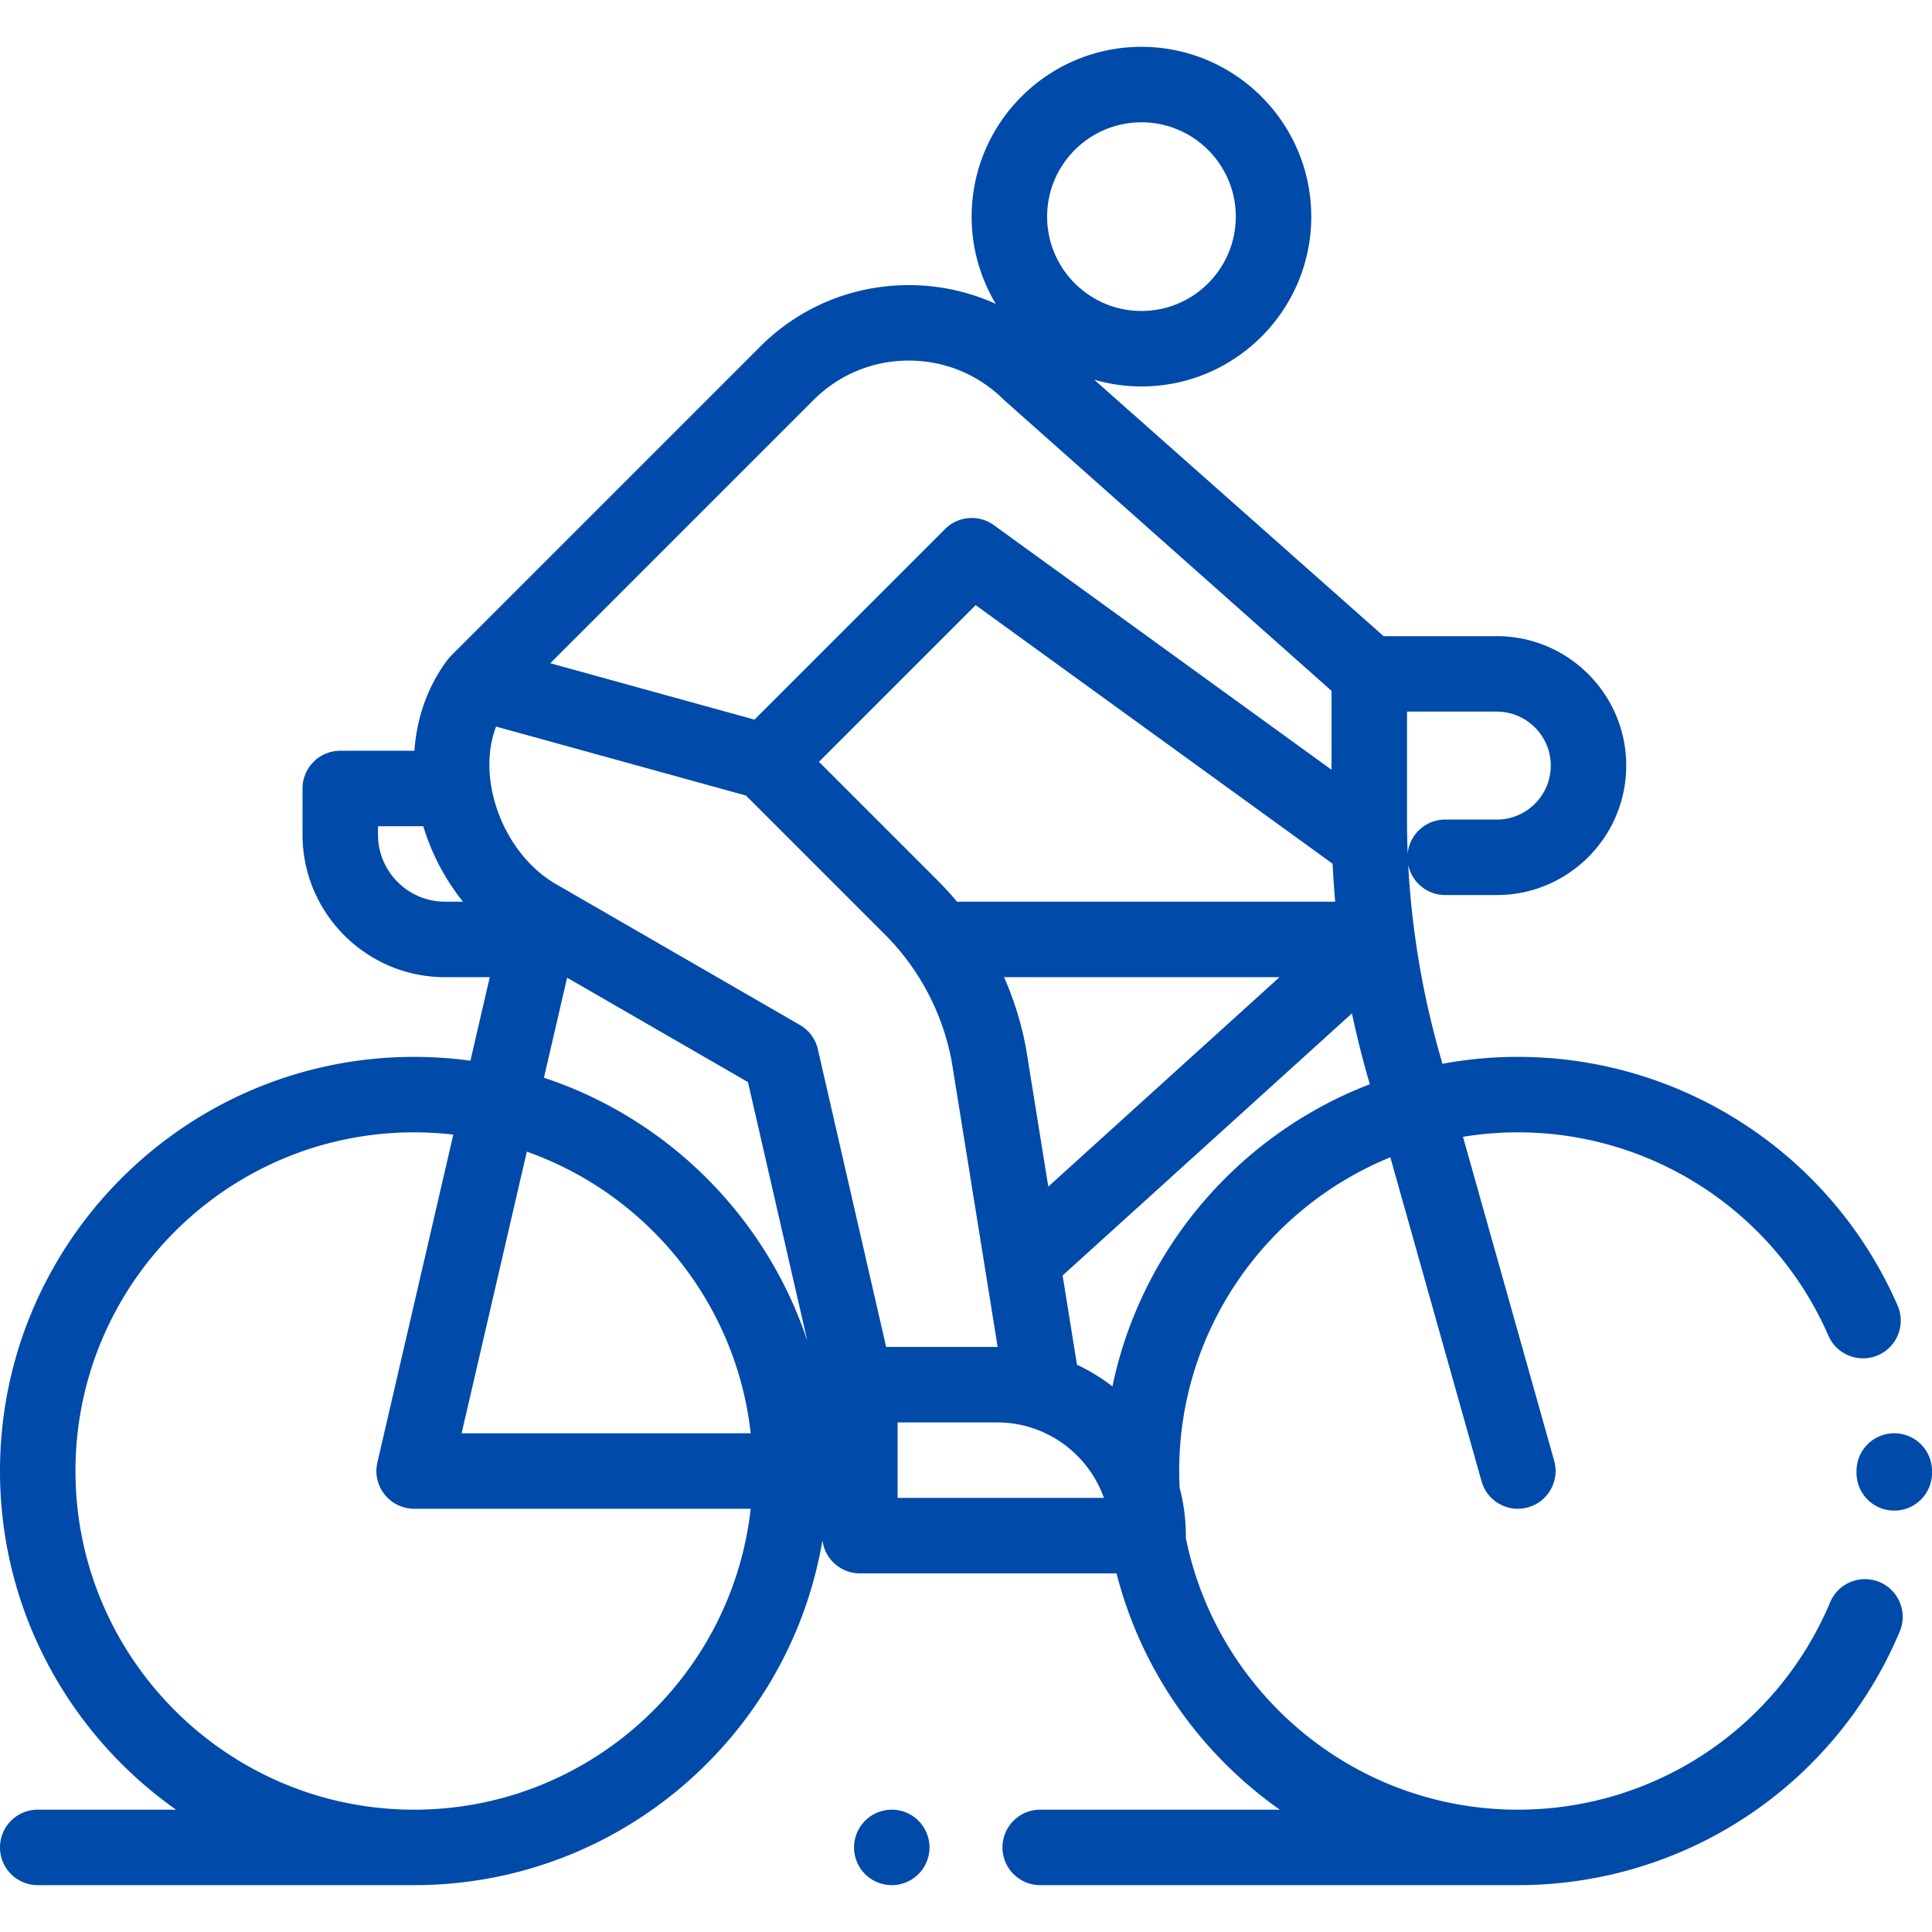 <?xml version="1.0" encoding="UTF-8"?>
<svg xmlns="http://www.w3.org/2000/svg" xmlns:xlink="http://www.w3.org/1999/xlink" xmlns:svgjs="http://svgjs.com/svgjs" version="1.1" width="512" height="512" x="0" y="0" viewBox="0 0 512.001 512.001" style="enable-background:new 0 0 512 512" xml:space="preserve" class="">
  <g>
    <path d="M498.112 419.272c-5.093-2.141-10.955.248-13.096 5.34-14.051 33.395-46.539 54.973-82.767 54.973-43.468 0-79.812-31.062-88.015-72.153.007-.158.024-.313.024-.473 0-4.405-.578-8.676-1.653-12.748a90.813 90.813 0 0 1-.108-4.377c0-37.54 23.17-69.765 55.958-83.14l24.168 85.85c1.242 4.41 5.254 7.293 9.621 7.293.897 0 1.809-.122 2.715-.377 5.316-1.497 8.413-7.02 6.916-12.336l-24.169-85.857a89.977 89.977 0 0 1 14.543-1.184c35.711 0 68.017 21.153 82.303 53.891 2.209 5.062 8.102 7.374 13.165 5.165 5.062-2.209 7.375-8.103 5.166-13.165-17.468-40.027-56.969-65.891-100.634-65.891-6.826 0-13.507.632-19.992 1.831l-.857-3.045a227.923 227.923 0 0 1-6.476-31.288l-.001-.012a227.832 227.832 0 0 1-1.731-18.414c.91 4.586 4.956 8.043 9.809 8.043h13.663c18.916 0 34.306-15.39 34.306-34.306s-15.39-34.306-34.306-34.306h-29.997l-76.693-67.96a44.85 44.85 0 0 0 12.524 1.787c24.813 0 45-20.187 45-45s-20.187-45-45-45-45 20.187-45 45a44.717 44.717 0 0 0 6.419 23.134c-7.155-3.259-14.983-4.987-23.081-4.987-14.887 0-28.882 5.798-39.409 16.324l-81.882 81.881c-.022.022-.039.048-.061.07-.263.268-.513.553-.748.854-.027.035-.057.067-.083.102-.01.013-.021.024-.03.037-5.199 6.915-8.168 15.198-8.797 24.132H90.173c-5.523 0-10 4.478-10 10v12.237c0 20.822 16.94 37.763 37.763 37.763h11.856l-5.128 22.143a110.206 110.206 0 0 0-14.914-1.018C49.234 280.082 0 329.317 0 389.833c0 37.05 18.457 69.868 46.657 89.751H10c-5.523 0-10 4.478-10 10s4.477 10 10 10h99.751c54.26 0 99.442-39.583 108.207-91.387.611 4.937 4.813 8.761 9.915 8.761h68.02c6.553 25.68 22.185 47.765 43.262 62.626h-63.488c-5.523 0-10 4.478-10 10s4.477 10 10 10H402.25c44.298 0 84.021-26.384 101.202-67.217 2.141-5.09-.25-10.952-5.34-13.095zM372.873 188.585h23.79c7.888-.001 14.306 6.416 14.306 14.305 0 7.888-6.417 14.306-14.306 14.306H383c-5.174 0-9.43 3.929-9.947 8.966-.12-3.015-.18-6.031-.18-9.052v-28.525zm-19.031 50.372H253.618a85.856 85.856 0 0 0-5.062-5.547l-31.516-31.517 41.521-41.521 94.599 68.524c.16 3.359.386 6.715.682 10.061zm-14.757 20-61.276 55.508-5.839-36.281a84.633 84.633 0 0 0-5.889-19.227h73.004zM302.498 32.411c13.785 0 25 11.215 25 25s-11.215 25-25 25-25-11.215-25-25 11.214-25 25-25zm-86.929 73.614c6.749-6.75 15.722-10.467 25.267-10.467s18.518 3.717 25.269 10.468l86.769 77.059v20.908l-89.487-64.82a9.977 9.977 0 0 0-5.863-1.901 9.982 9.982 0 0 0-7.074 2.929l-50.504 50.505-33.373-9.214-20.743-5.727 69.739-69.74zm-97.633 132.933c-9.794-.001-17.763-7.969-17.763-17.763v-2.237h12.003c2.223 7.37 5.844 14.194 10.525 20h-4.765zm-8.185 240.626C60.262 479.584 20 439.323 20 389.833s40.262-89.751 89.751-89.751c3.51 0 6.972.209 10.379.604l-20.121 86.892a10.001 10.001 0 0 0 9.742 12.256h89.191c-4.989 44.799-43.082 79.75-89.191 79.75zm12.58-99.751 17.283-74.636c31.833 11.265 55.471 40.006 59.328 74.636h-76.611zm21.82-94.223 6.139-26.514 47.929 27.676 15.739 68.609c-10.895-32.868-36.932-58.893-69.807-69.771zm72.587-7.556a10.002 10.002 0 0 0-4.746-6.424l-64.738-37.382c-8.26-4.77-14.706-14.173-16.821-24.541-1.271-6.229-.893-12.128 1.036-17.159l29.122 8.04 37.102 10.243 36.722 36.722a64.23 64.23 0 0 1 17.827 33.916l12.15 75.493c-.045 0-.088-.003-.133-.003h-29.42v-.001l-18.101-78.904zm21.135 118.904v-20h26.385c13.038 0 24.159 8.359 28.287 20h-54.672zm56.93-29.544a50.082 50.082 0 0 0-9.397-5.749l-3.806-23.649 76.677-69.458a247.893 247.893 0 0 0 3.872 15.729l.86 3.054c-34.418 13.222-60.542 43.299-68.206 80.073z" fill="#004aa9" data-original="#000000" class=""></path>
    <path d="M502 379.833c-5.523 0-10 4.478-10 10l-.001.469c-.016 5.522 4.448 10.013 9.971 10.029h.03c5.509 0 9.983-4.458 10-9.971l.001-.527c-.001-5.522-4.478-10-10.001-10zM243.4 482.517a10.016 10.016 0 0 0-7.07-2.93c-2.63 0-5.21 1.06-7.07 2.93a10.06 10.06 0 0 0-2.93 7.07c0 2.63 1.07 5.21 2.93 7.07 1.86 1.859 4.44 2.93 7.07 2.93s5.21-1.07 7.07-2.93c1.87-1.86 2.93-4.44 2.93-7.07 0-2.64-1.06-5.21-2.93-7.07z" fill="#004aa9" data-original="#000000" class=""></path>
  </g>
</svg>
